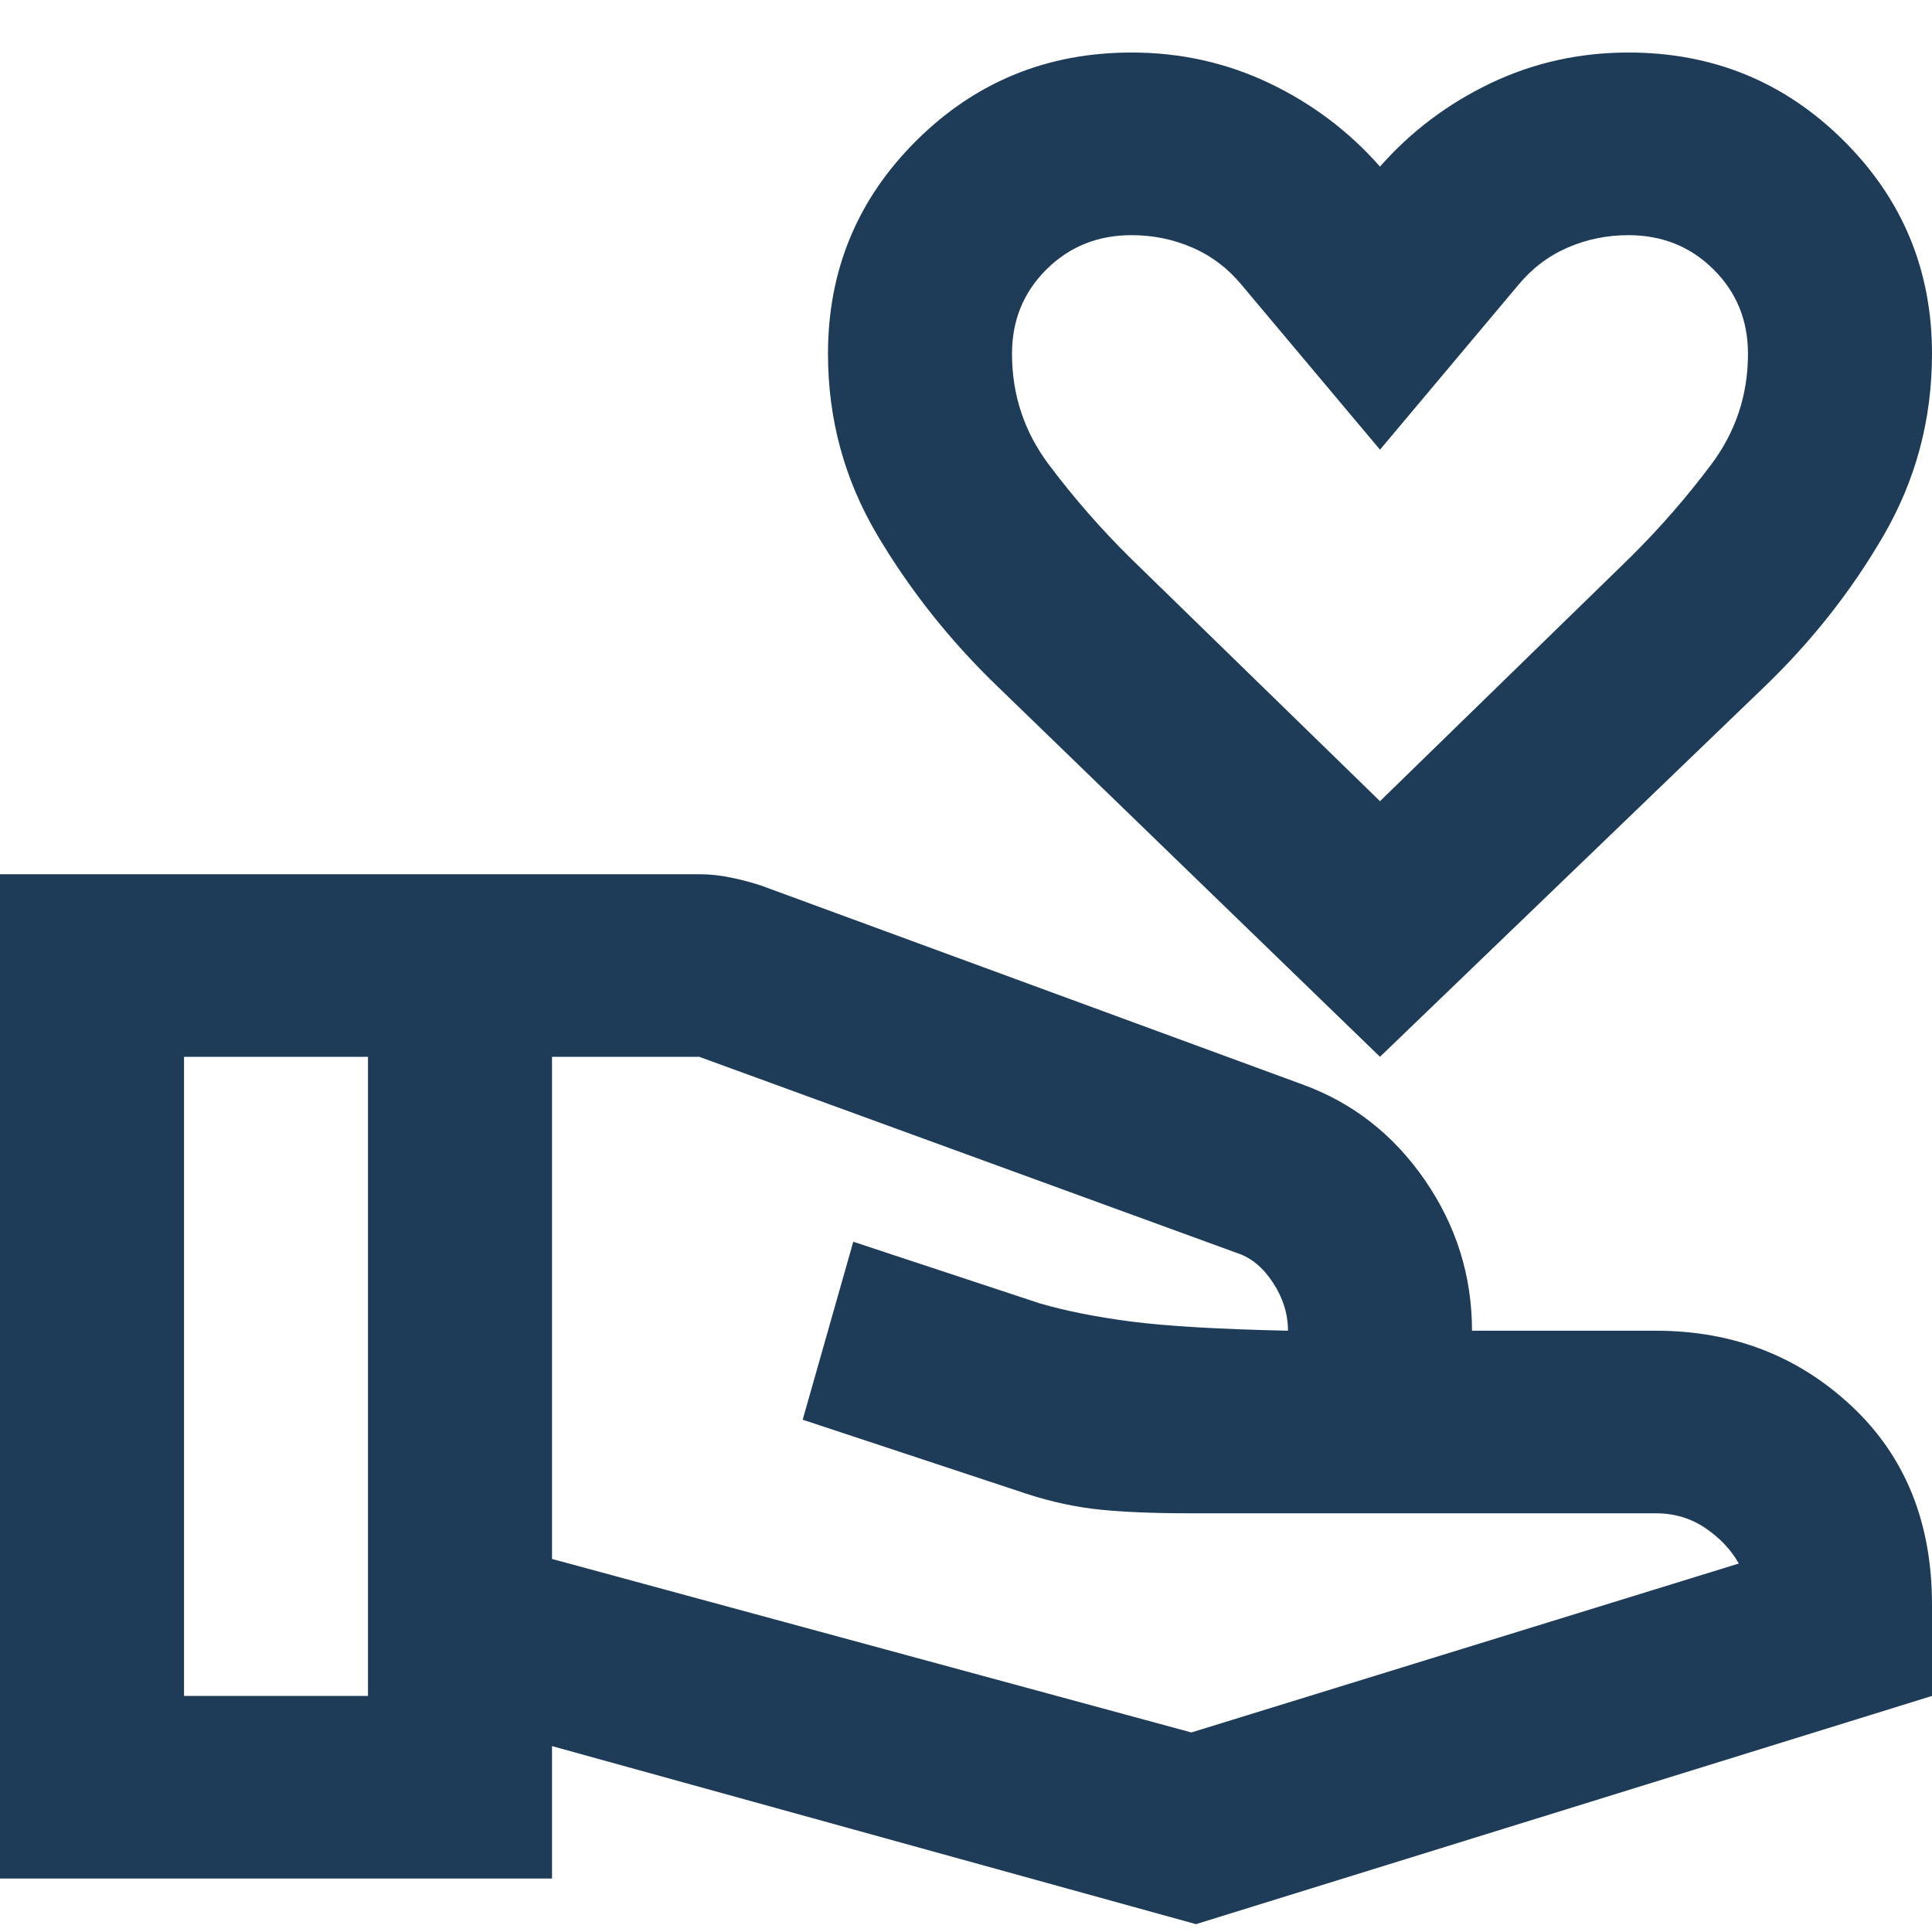 <svg width="32" height="32" viewBox="0 0 32 32" fill="none" xmlns="http://www.w3.org/2000/svg">
<path d="M22.857 17.504L16.533 11.38C15.746 10.624 15.079 9.786 14.533 8.866C13.987 7.946 13.714 6.944 13.714 5.86C13.714 4.474 14.203 3.296 15.181 2.326C16.159 1.355 17.346 0.87 18.743 0.87C19.556 0.87 20.317 1.04 21.029 1.38C21.74 1.721 22.349 2.181 22.857 2.76C23.365 2.181 23.975 1.721 24.686 1.38C25.397 1.04 26.159 0.87 26.971 0.87C28.368 0.87 29.556 1.355 30.533 2.326C31.511 3.296 32 4.474 32 5.86C32 6.944 31.733 7.946 31.2 8.866C30.667 9.786 30.006 10.624 29.219 11.38L22.857 17.504ZM22.857 13.27L27.009 9.225C27.492 8.746 27.936 8.236 28.343 7.694C28.749 7.152 28.952 6.541 28.952 5.86C28.952 5.306 28.762 4.84 28.381 4.462C28 4.084 27.53 3.895 26.971 3.895C26.616 3.895 26.279 3.964 25.962 4.102C25.644 4.241 25.371 4.449 25.143 4.726L22.857 7.448L20.571 4.726C20.343 4.449 20.07 4.241 19.752 4.102C19.435 3.964 19.098 3.895 18.743 3.895C18.184 3.895 17.714 4.084 17.333 4.462C16.952 4.84 16.762 5.306 16.762 5.86C16.762 6.541 16.965 7.152 17.371 7.694C17.778 8.236 18.222 8.746 18.705 9.225L22.857 13.27ZM9.143 25.821L19.733 28.695L28.8 25.897C28.673 25.67 28.489 25.475 28.248 25.311C28.006 25.147 27.733 25.065 27.429 25.065H19.733C19.048 25.065 18.502 25.04 18.095 24.99C17.689 24.939 17.27 24.838 16.838 24.687L13.295 23.515L14.133 20.567L17.219 21.587C17.651 21.713 18.159 21.814 18.743 21.89C19.327 21.965 20.191 22.016 21.333 22.041C21.333 21.764 21.251 21.499 21.086 21.247C20.921 20.995 20.724 20.831 20.495 20.756L11.581 17.504H9.143V25.821ZM0 31.114V14.48H11.581C11.759 14.48 11.937 14.499 12.114 14.537C12.292 14.574 12.457 14.618 12.61 14.669L21.562 17.958C22.4 18.26 23.079 18.79 23.6 19.546C24.121 20.302 24.381 21.134 24.381 22.041H27.429C28.698 22.041 29.778 22.457 30.667 23.288C31.556 24.12 32 25.216 32 26.577V28.09L19.809 31.87L9.143 28.921V31.114H0ZM3.048 28.09H6.095V17.504H3.048V28.09Z" fill="#1E3C57"/>
</svg>
